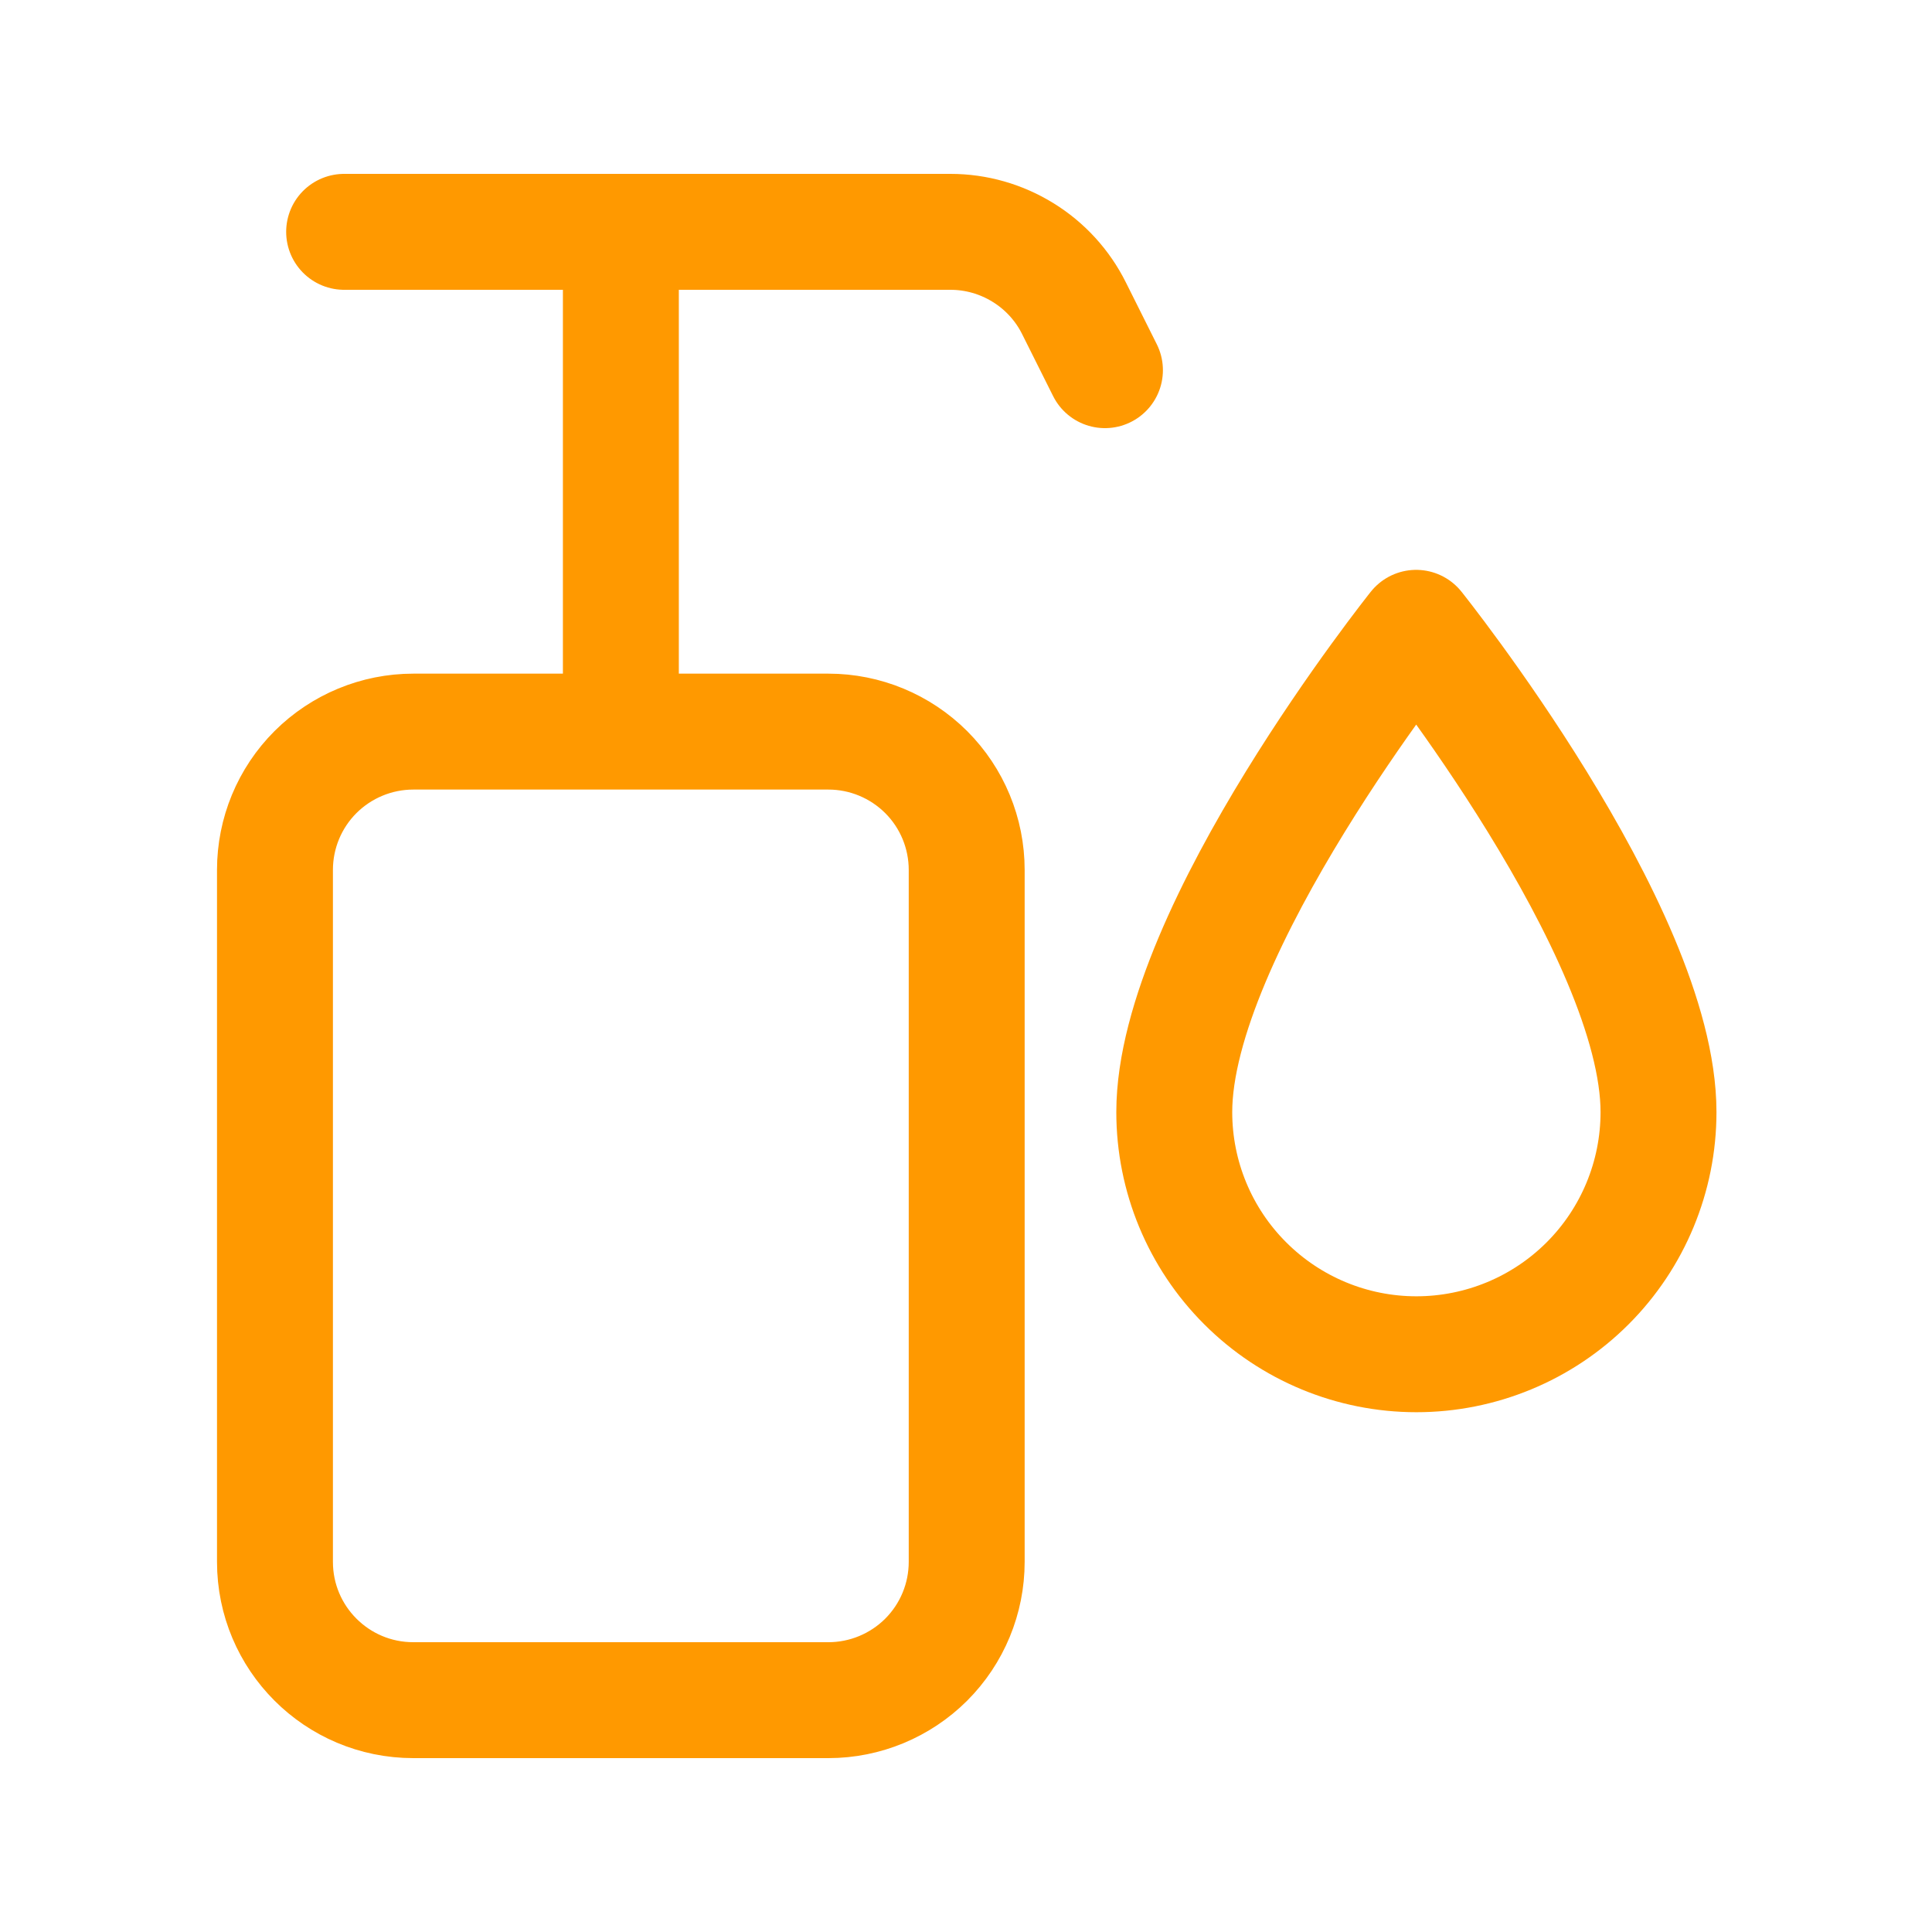<?xml version="1.0" encoding="UTF-8"?> <svg xmlns="http://www.w3.org/2000/svg" width="25" height="25" viewBox="0 0 25 25" fill="none"><path d="M5.348 9.467H10.72C11.194 9.467 11.649 9.656 11.985 9.991C12.321 10.327 12.509 10.782 12.509 11.257V20.21C12.509 20.685 12.321 21.14 11.985 21.476C11.649 21.811 11.194 22 10.72 22H5.348C4.359 22 3.558 21.199 3.558 20.21V11.257C3.558 10.782 3.746 10.327 4.082 9.991C4.418 9.656 4.873 9.467 5.348 9.467ZM5.348 9.467H10.721M14.298 4.79L13.898 3.99C13.75 3.692 13.521 3.442 13.239 3.268C12.956 3.093 12.631 3 12.299 3H4.453M8.034 3V9.426M21.461 14.391C21.461 15.222 21.131 16.019 20.544 16.606C19.956 17.194 19.159 17.524 18.328 17.524C17.497 17.524 16.701 17.194 16.113 16.606C15.525 16.019 15.195 15.222 15.195 14.391C15.195 12.041 18.325 8.124 18.325 8.124C18.325 8.124 21.461 12.041 21.461 14.391Z" stroke="#FF9900" stroke-width="1.5" stroke-linecap="round" stroke-linejoin="round"></path></svg> 